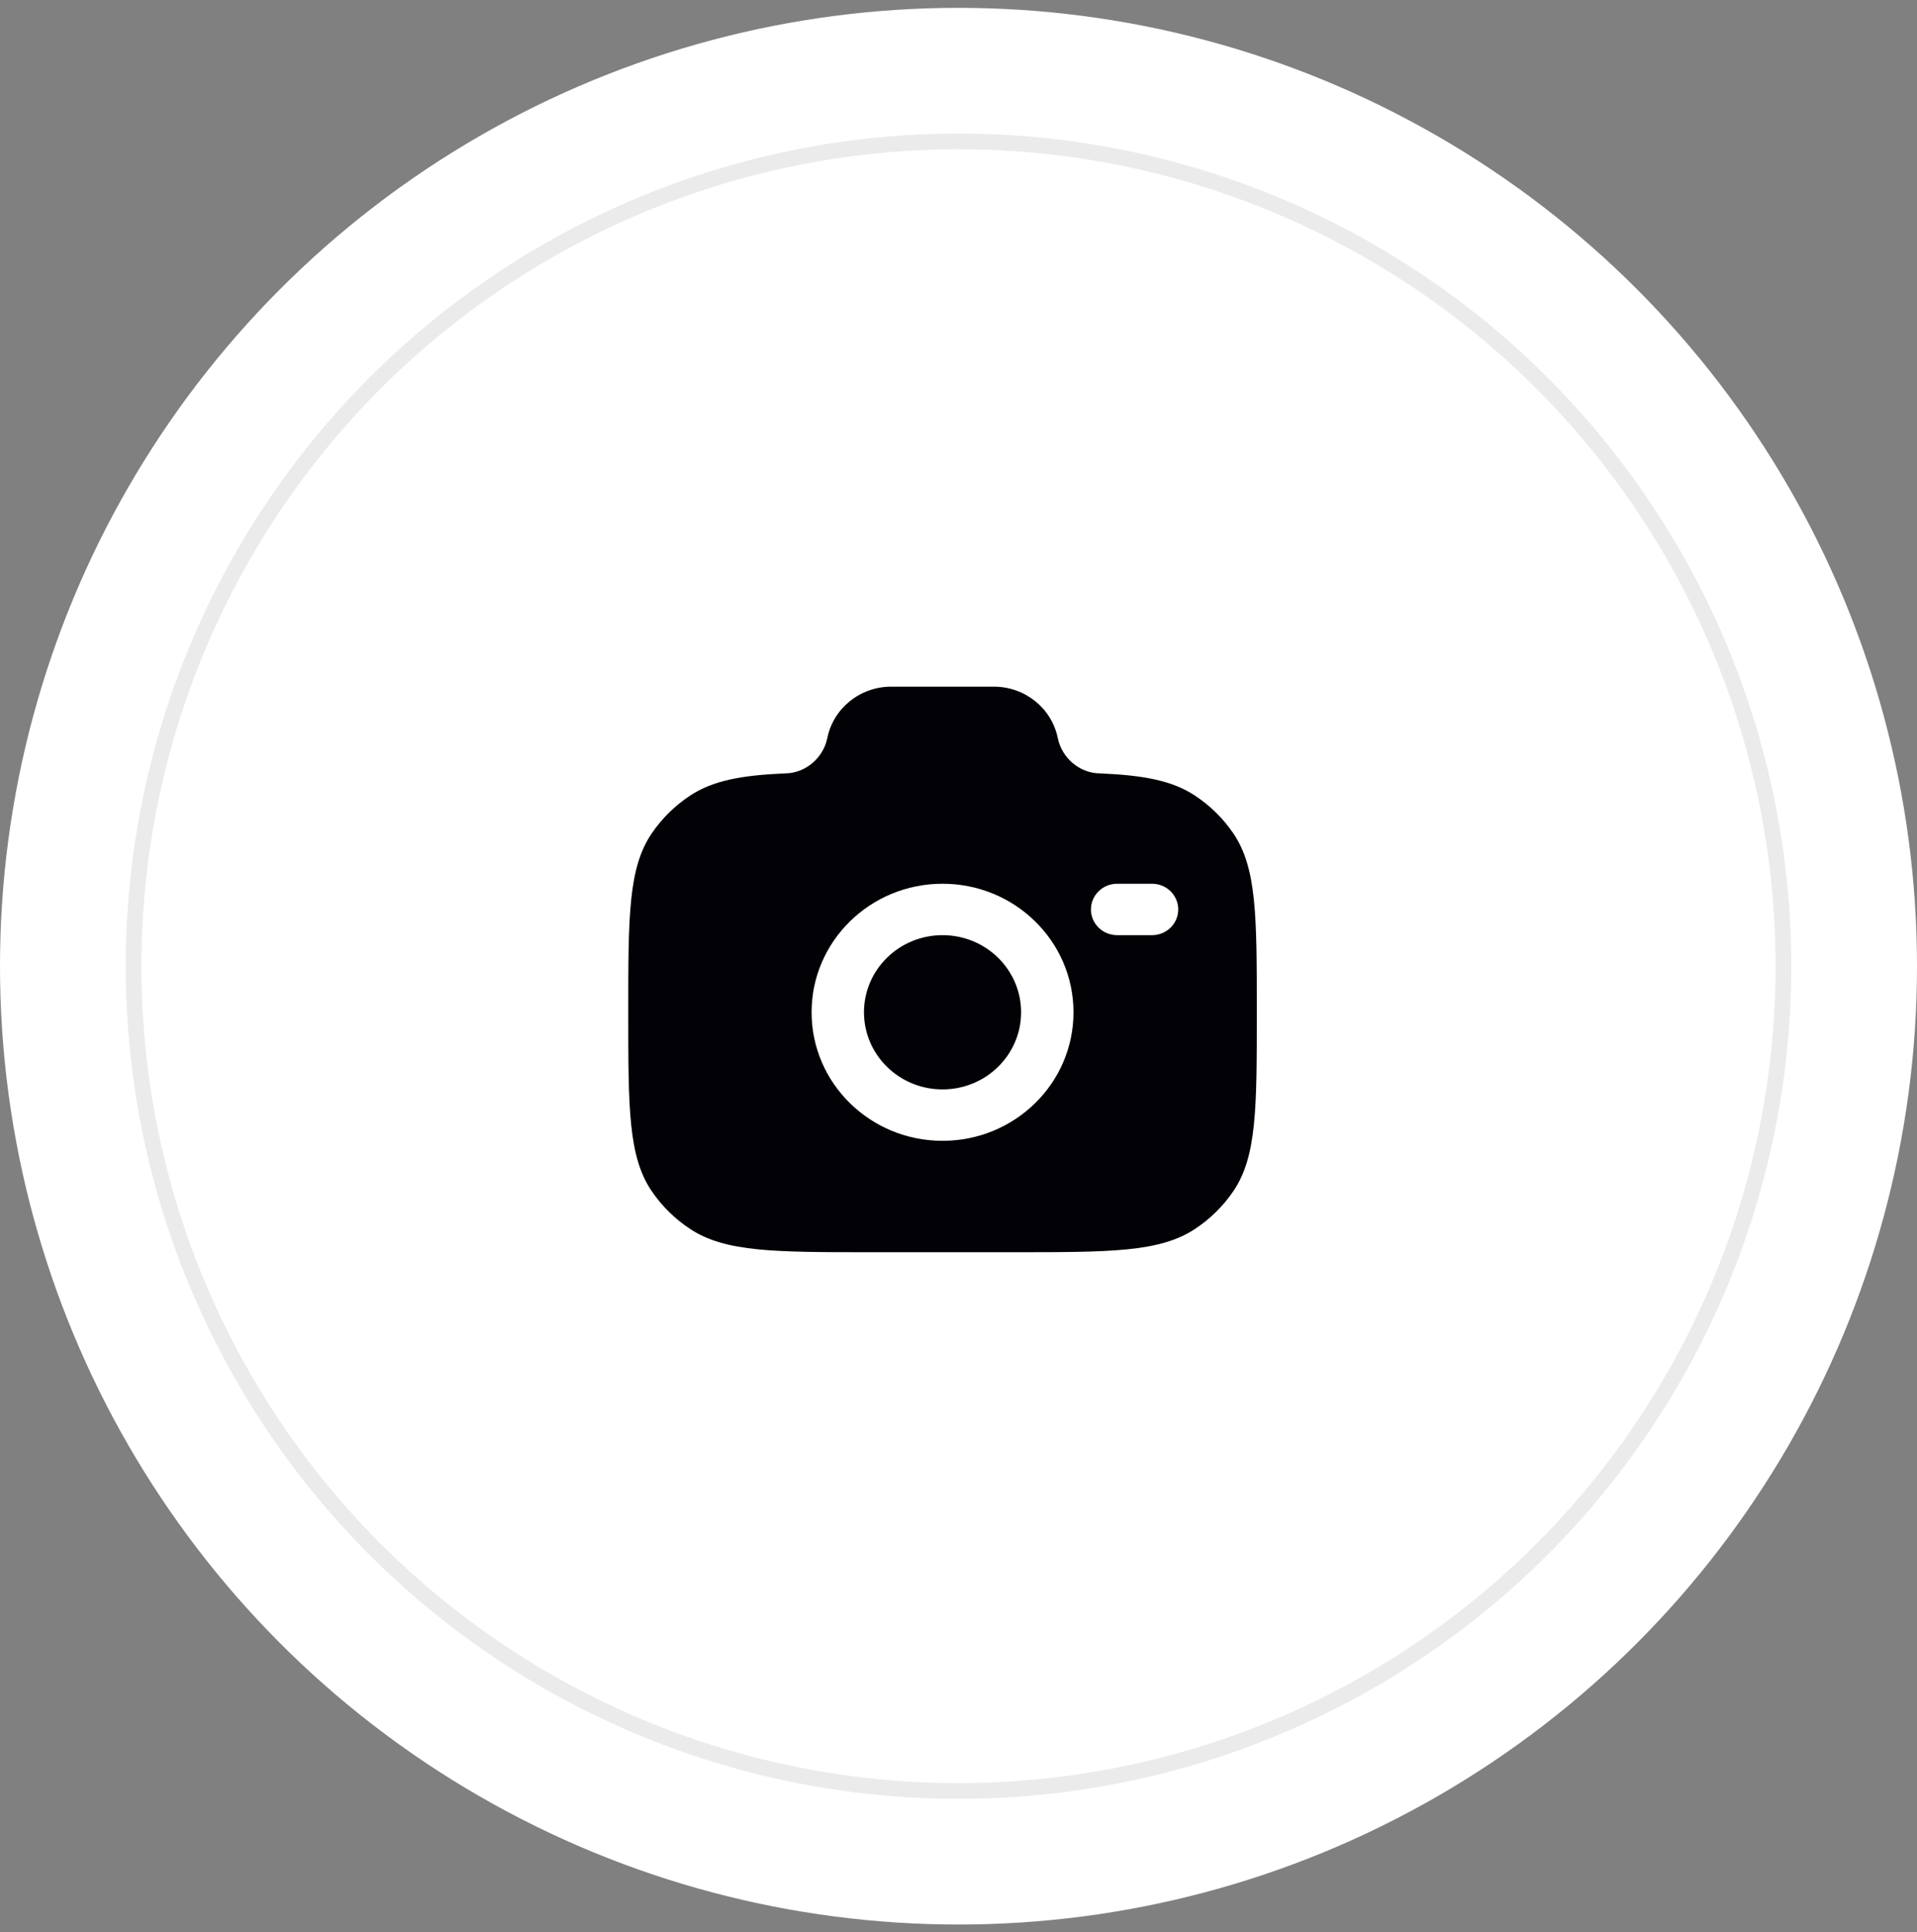 <svg width="122" height="123" viewBox="0 0 122 123" fill="none" xmlns="http://www.w3.org/2000/svg">
<rect x="0" y="0" width="122" height="123" fill="#808080" stroke="none"/>
<circle cx="61" cy="61.5" r="61" fill="white"/>
<path d="M55.54 79.707H64.429C70.671 79.707 73.792 79.707 76.034 78.236C77.004 77.6 77.838 76.781 78.486 75.828C79.984 73.627 79.984 70.563 79.984 64.434C79.984 58.306 79.984 55.242 78.486 53.04C77.838 52.087 77.004 51.269 76.034 50.632C74.593 49.687 72.79 49.349 70.028 49.229C68.711 49.229 67.576 48.248 67.318 46.98C66.93 45.077 65.228 43.707 63.252 43.707H56.717C54.74 43.707 53.039 45.077 52.651 46.98C52.393 48.248 51.258 49.229 49.94 49.229C47.179 49.349 45.376 49.687 43.935 50.632C42.964 51.269 42.131 52.087 41.482 53.04C39.984 55.242 39.984 58.306 39.984 64.434C39.984 70.563 39.984 73.627 41.482 75.828C42.131 76.781 42.964 77.6 43.935 78.236C46.177 79.707 49.298 79.707 55.54 79.707Z" fill="#020105"/>
<path fill-rule="evenodd" clip-rule="evenodd" d="M59.984 59.525C57.223 59.525 54.984 61.723 54.984 64.434C54.984 67.145 57.223 69.343 59.984 69.343C62.746 69.343 64.984 67.145 64.984 64.434C64.984 61.723 62.746 59.525 59.984 59.525ZM51.651 64.434C51.651 59.916 55.382 56.252 59.984 56.252C64.587 56.252 68.318 59.916 68.318 64.434C68.318 68.953 64.587 72.616 59.984 72.616C55.382 72.616 51.651 68.953 51.651 64.434Z" fill="white"/>
<path fill-rule="evenodd" clip-rule="evenodd" d="M69.429 57.889C69.429 56.985 70.175 56.252 71.096 56.252H73.318C74.238 56.252 74.984 56.985 74.984 57.889C74.984 58.793 74.238 59.525 73.318 59.525H71.096C70.175 59.525 69.429 58.793 69.429 57.889Z" fill="white"/>
<circle cx="61" cy="61.5" r="52.5" stroke="#EBEBEB"/>
</svg>
